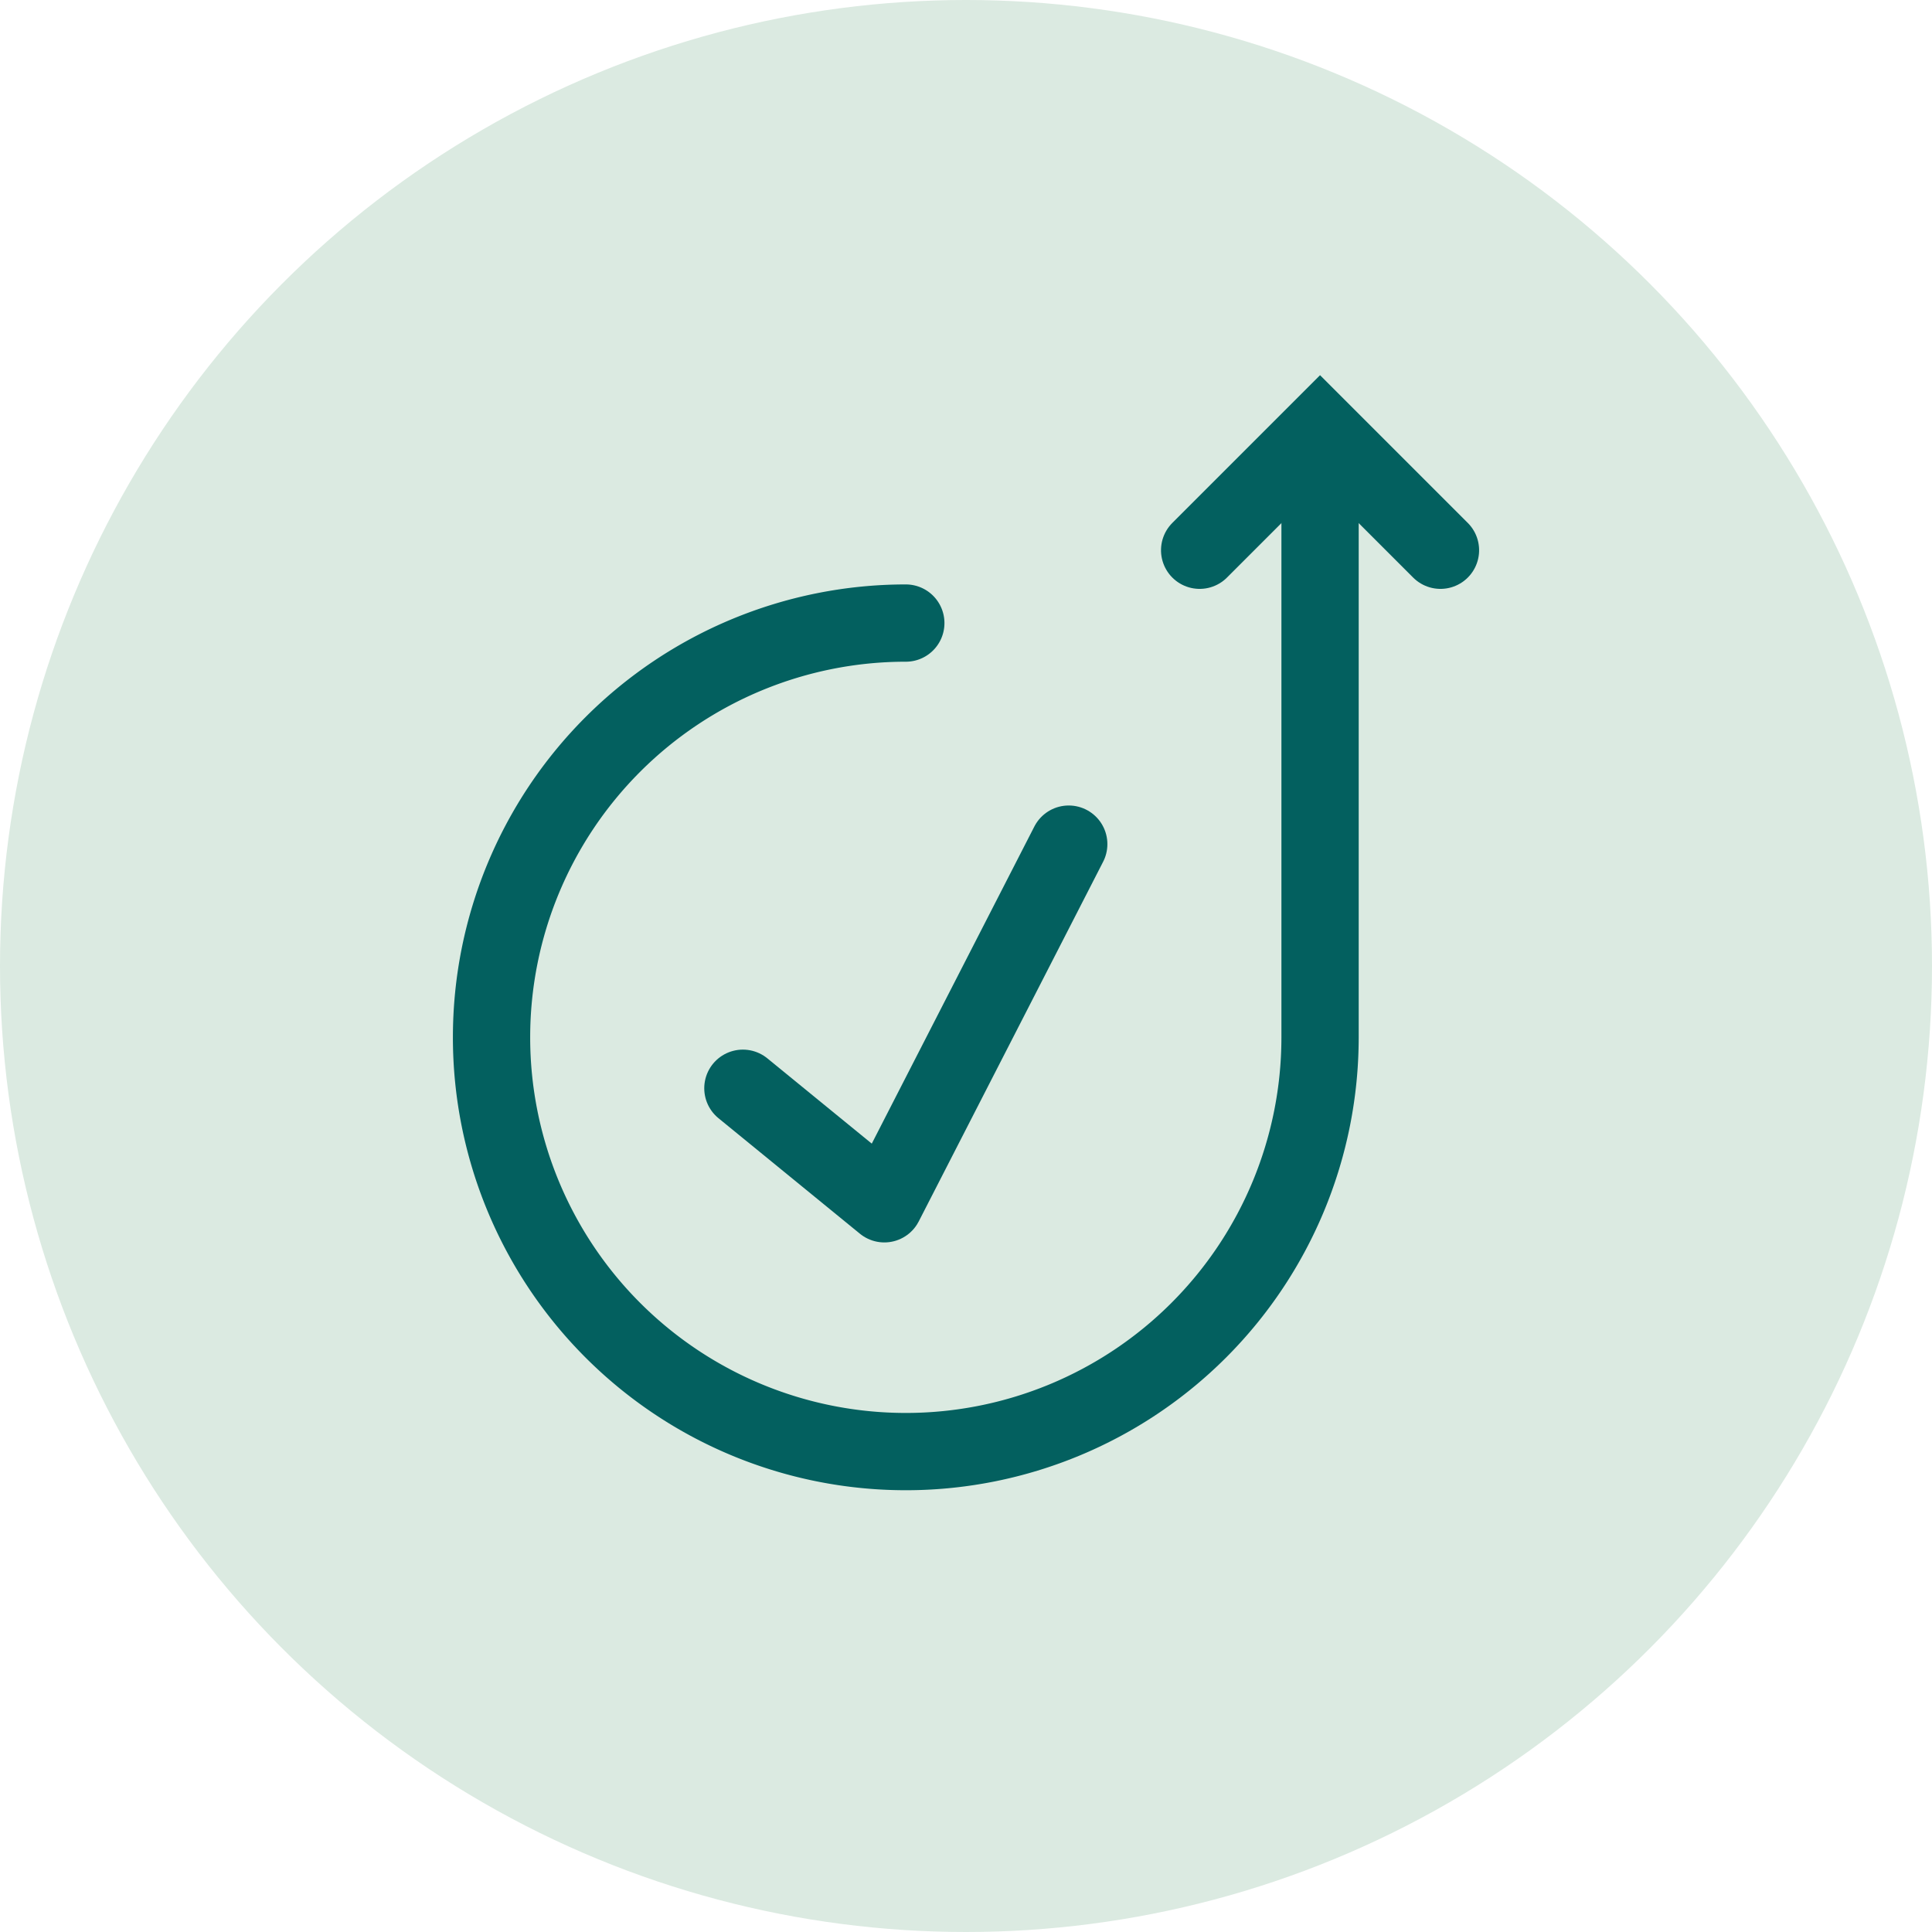 <svg xmlns="http://www.w3.org/2000/svg" width="50" height="50" viewBox="0 0 50 50">
  <g id="support-50x50" transform="translate(-1694 -5035.654)">
    <circle id="Ellipse_499" data-name="Ellipse 499" cx="25" cy="25" r="25" transform="translate(1694 5035.654)" fill="#dbeae1"/>
    <g id="Group_13327" data-name="Group 13327" transform="translate(-40.779 1.778)">
      <path id="Path_45643" data-name="Path 45643" d="M4657.387-2755.28l-4.772,9.308-3.661-2.99" transform="translate(-2894.949 7811.002)" fill="none" stroke="#03605f" stroke-linecap="round" stroke-linejoin="round" stroke-width="2"/>
      <path id="Path_45641" data-name="Path 45641" d="M11.221-.061A10.721,10.721,0,1,0,21.942,10.661V-4.229" transform="translate(1747 5050.062)" fill="none" stroke="#03605f" stroke-linecap="round" stroke-miterlimit="10" stroke-width="2"/>
      <path id="Path_45642" data-name="Path 45642" d="M0,4.407V0H4.407" transform="translate(1768.942 5045) rotate(45)" fill="none" stroke="#03605f" stroke-linecap="round" stroke-width="2"/>
    </g>
  </g>
</svg>
